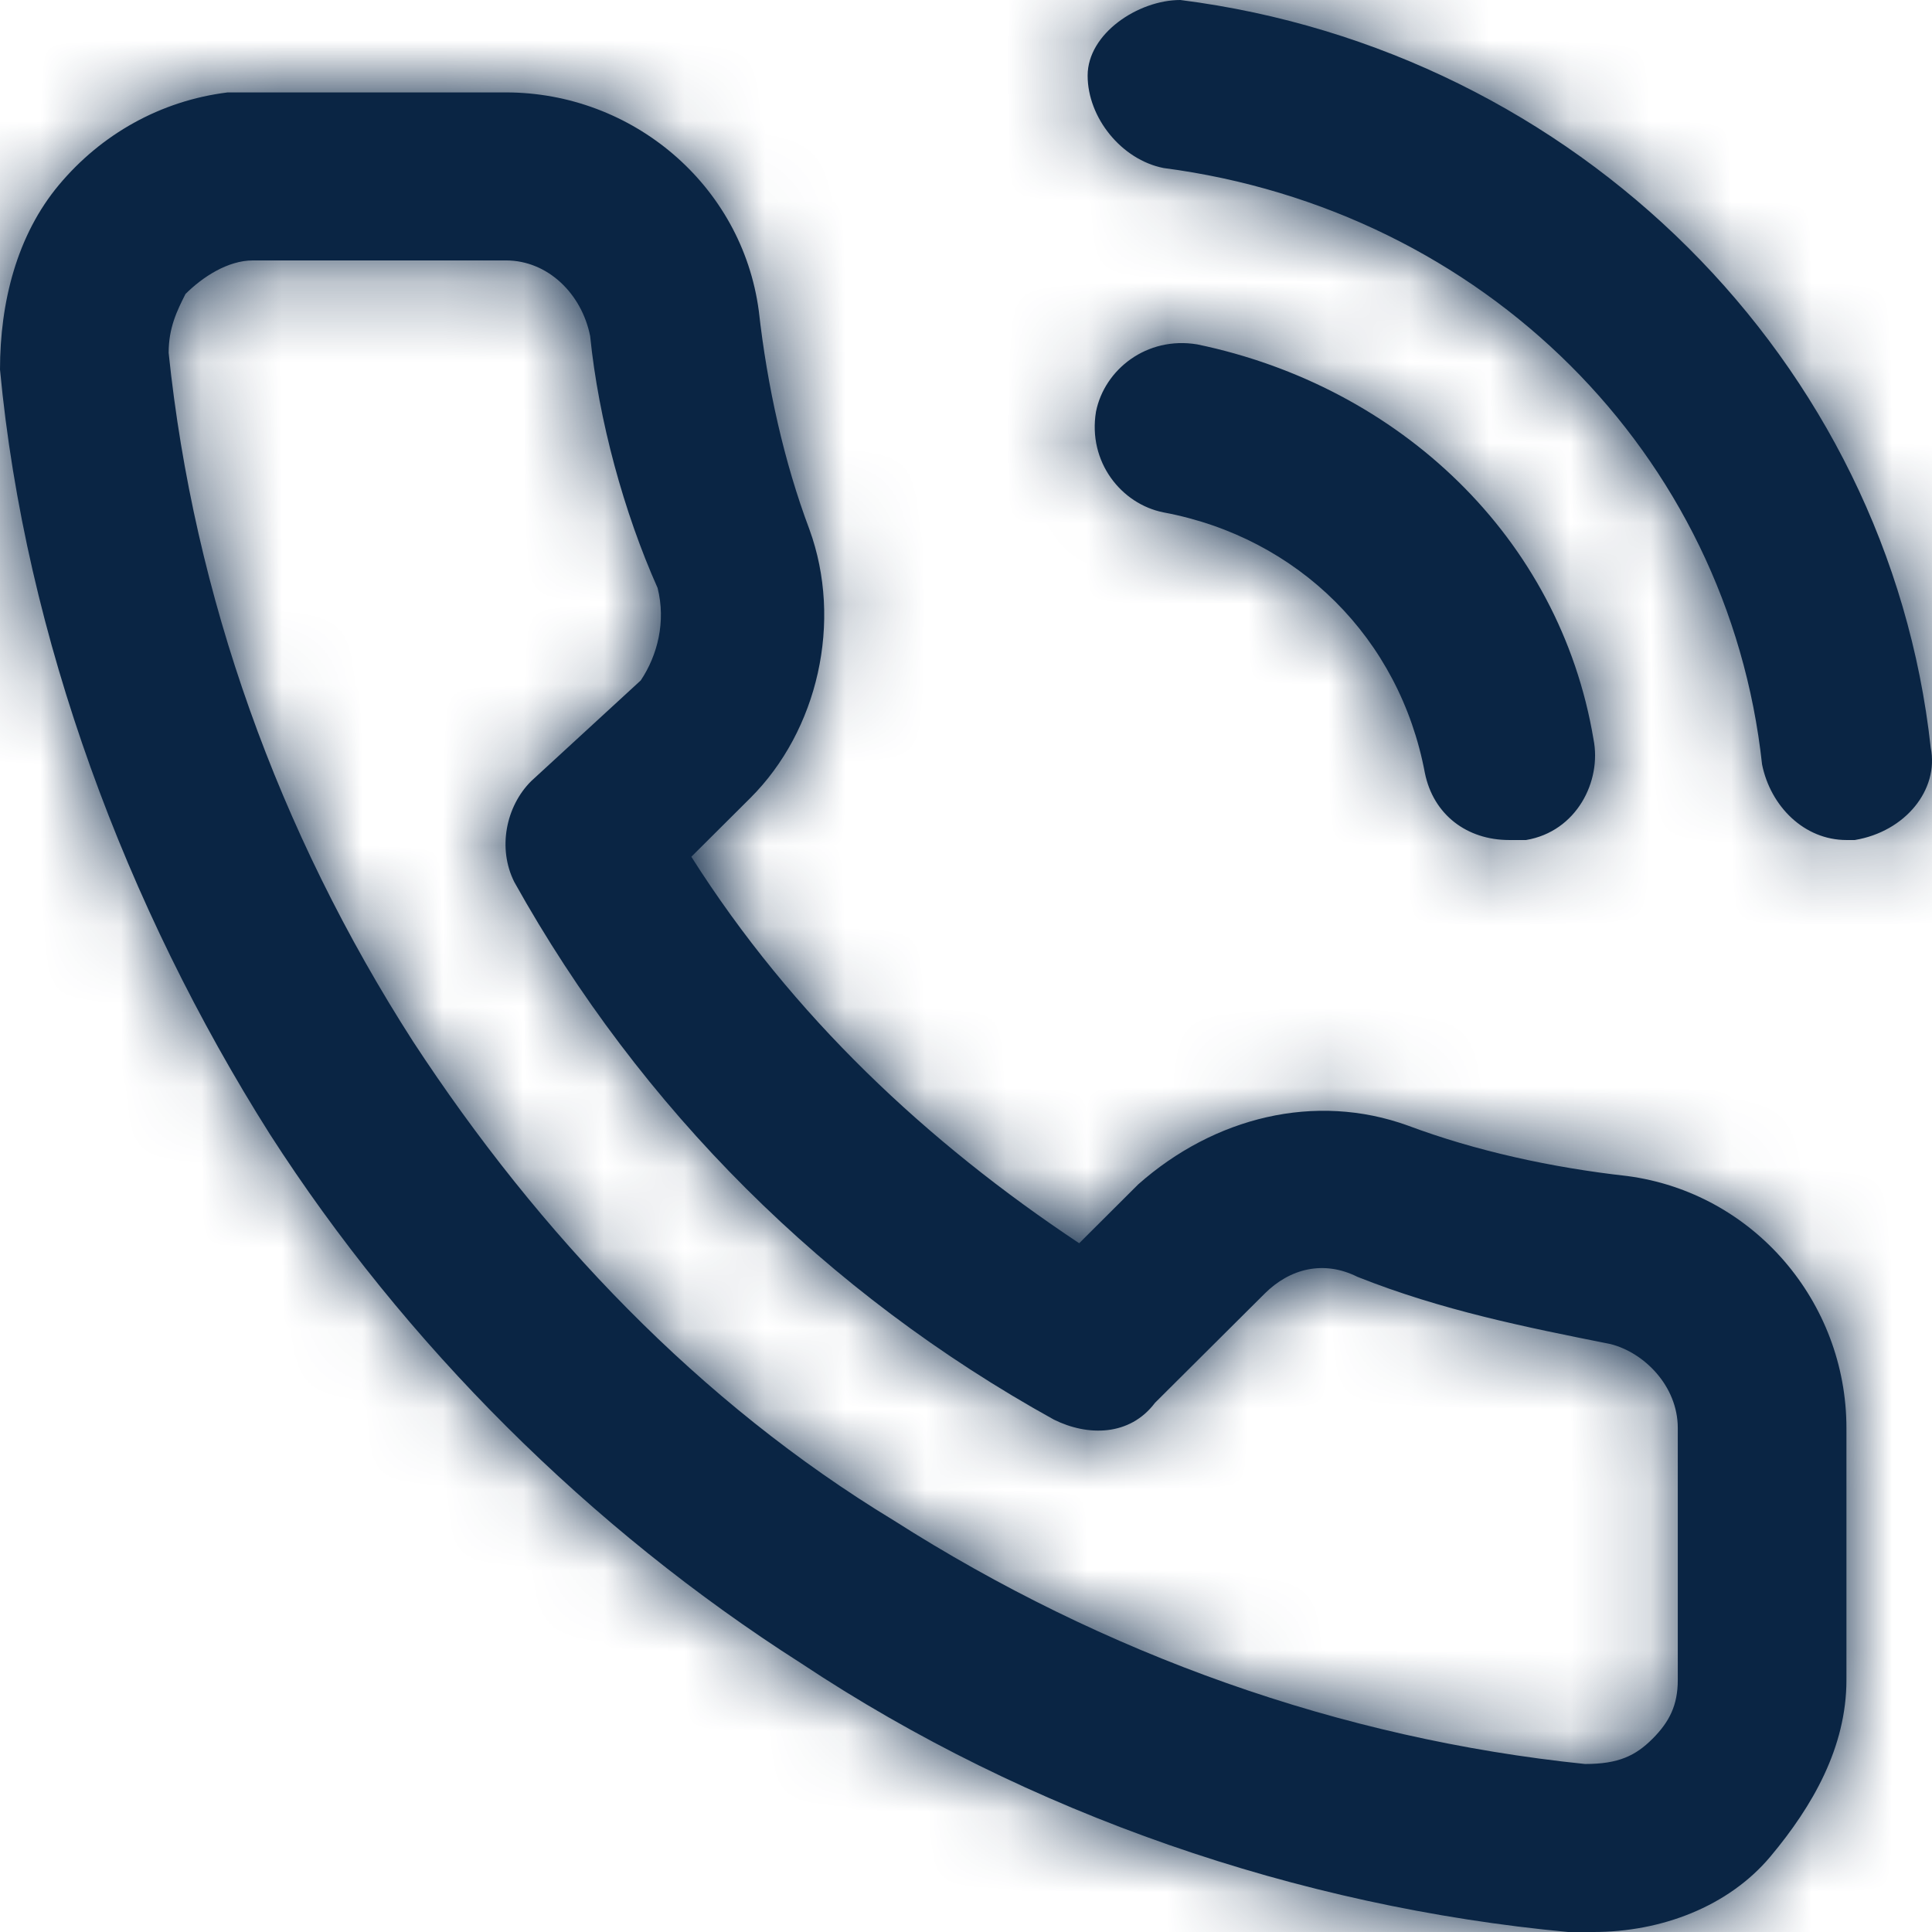 <svg width="24" height="24" viewBox="0 0 24 24" fill="none" xmlns="http://www.w3.org/2000/svg">
<path fill-rule="evenodd" clip-rule="evenodd" d="M23.041 10.435C23.67 10.33 24.089 9.809 23.984 9.287C23.46 4.487 19.585 0.626 14.663 0C14.139 0 13.511 0.417 13.511 0.939C13.511 1.461 13.93 1.983 14.453 2.087C18.433 2.609 21.47 5.635 21.889 9.496C21.994 10.017 22.413 10.435 22.937 10.435H23.041ZM17.491 13.983C18.328 14.296 19.271 14.504 20.214 14.609C21.785 14.817 22.937 16.174 22.937 17.739V20.87C22.937 21.704 22.518 22.435 21.994 23.061C21.47 23.687 20.633 24 19.795 24H19.48C16.129 23.687 12.777 22.539 9.95 20.661C7.331 18.991 5.027 16.696 3.351 14.087C1.571 11.27 0.314 7.93 0 4.591C0 3.757 0.209 2.922 0.733 2.296C1.257 1.67 1.99 1.252 2.828 1.148H3.142H6.284C7.855 1.148 9.217 2.296 9.426 3.861C9.531 4.8 9.74 5.739 10.054 6.574C10.473 7.722 10.159 9.078 9.321 9.913L8.588 10.643C9.845 12.626 11.521 14.191 13.406 15.444L14.139 14.713C15.082 13.878 16.338 13.565 17.491 13.983ZM20.842 20.87V17.739C20.842 17.217 20.423 16.8 20.004 16.696C18.957 16.487 17.909 16.278 16.862 15.861C16.443 15.652 16.024 15.757 15.71 16.07L14.348 17.426C14.034 17.843 13.511 17.843 13.092 17.635C10.264 16.07 7.96 13.774 6.389 10.957C6.179 10.539 6.284 10.017 6.598 9.704L7.96 8.452C8.169 8.139 8.274 7.722 8.169 7.304C7.75 6.365 7.436 5.217 7.331 4.174C7.227 3.652 6.808 3.235 6.284 3.235H3.142C2.828 3.235 2.514 3.443 2.304 3.652C2.199 3.861 2.095 4.07 2.095 4.383C2.409 7.409 3.456 10.33 5.132 12.939C6.703 15.339 8.693 17.426 11.102 18.887C13.72 20.556 16.653 21.6 19.69 21.913C20.109 21.913 20.318 21.809 20.528 21.6C20.737 21.391 20.842 21.183 20.842 20.87ZM14.453 6.365C13.93 6.261 13.511 5.739 13.615 5.113C13.72 4.591 14.244 4.174 14.872 4.278C17.386 4.8 19.376 6.678 19.795 9.183C19.899 9.704 19.585 10.33 18.957 10.435H18.747C18.224 10.435 17.805 10.122 17.7 9.6C17.386 7.93 16.129 6.678 14.453 6.365Z" fill="#0A2544"/>
<mask id="mask0_215_1867" style="mask-type:alpha" maskUnits="userSpaceOnUse" x="0" y="0" width="24" height="24">
<path fill-rule="evenodd" clip-rule="evenodd" d="M23.041 10.435C23.67 10.33 24.089 9.809 23.984 9.287C23.46 4.487 19.585 0.626 14.663 0C14.139 0 13.511 0.417 13.511 0.939C13.511 1.461 13.93 1.983 14.453 2.087C18.433 2.609 21.47 5.635 21.889 9.496C21.994 10.017 22.413 10.435 22.937 10.435H23.041ZM17.491 13.983C18.328 14.296 19.271 14.504 20.214 14.609C21.785 14.817 22.937 16.174 22.937 17.739V20.87C22.937 21.704 22.518 22.435 21.994 23.061C21.47 23.687 20.633 24 19.795 24H19.48C16.129 23.687 12.777 22.539 9.95 20.661C7.331 18.991 5.027 16.696 3.351 14.087C1.571 11.27 0.314 7.93 0 4.591C0 3.757 0.209 2.922 0.733 2.296C1.257 1.67 1.99 1.252 2.828 1.148H3.142H6.284C7.855 1.148 9.217 2.296 9.426 3.861C9.531 4.8 9.74 5.739 10.054 6.574C10.473 7.722 10.159 9.078 9.321 9.913L8.588 10.643C9.845 12.626 11.521 14.191 13.406 15.444L14.139 14.713C15.082 13.878 16.338 13.565 17.491 13.983ZM20.842 20.87V17.739C20.842 17.217 20.423 16.8 20.004 16.696C18.957 16.487 17.909 16.278 16.862 15.861C16.443 15.652 16.024 15.757 15.71 16.07L14.348 17.426C14.034 17.843 13.511 17.843 13.092 17.635C10.264 16.07 7.96 13.774 6.389 10.957C6.179 10.539 6.284 10.017 6.598 9.704L7.96 8.452C8.169 8.139 8.274 7.722 8.169 7.304C7.75 6.365 7.436 5.217 7.331 4.174C7.227 3.652 6.808 3.235 6.284 3.235H3.142C2.828 3.235 2.514 3.443 2.304 3.652C2.199 3.861 2.095 4.07 2.095 4.383C2.409 7.409 3.456 10.33 5.132 12.939C6.703 15.339 8.693 17.426 11.102 18.887C13.72 20.556 16.653 21.6 19.69 21.913C20.109 21.913 20.318 21.809 20.528 21.6C20.737 21.391 20.842 21.183 20.842 20.87ZM14.453 6.365C13.93 6.261 13.511 5.739 13.615 5.113C13.72 4.591 14.244 4.174 14.872 4.278C17.386 4.8 19.376 6.678 19.795 9.183C19.899 9.704 19.585 10.33 18.957 10.435H18.747C18.224 10.435 17.805 10.122 17.7 9.6C17.386 7.93 16.129 6.678 14.453 6.365Z" fill="white"/>
</mask>
<g mask="url(#mask0_215_1867)">
<path fill-rule="evenodd" clip-rule="evenodd" d="M0 0H24V24H0V0Z" fill="#0A2544"/>
</g>
</svg>
